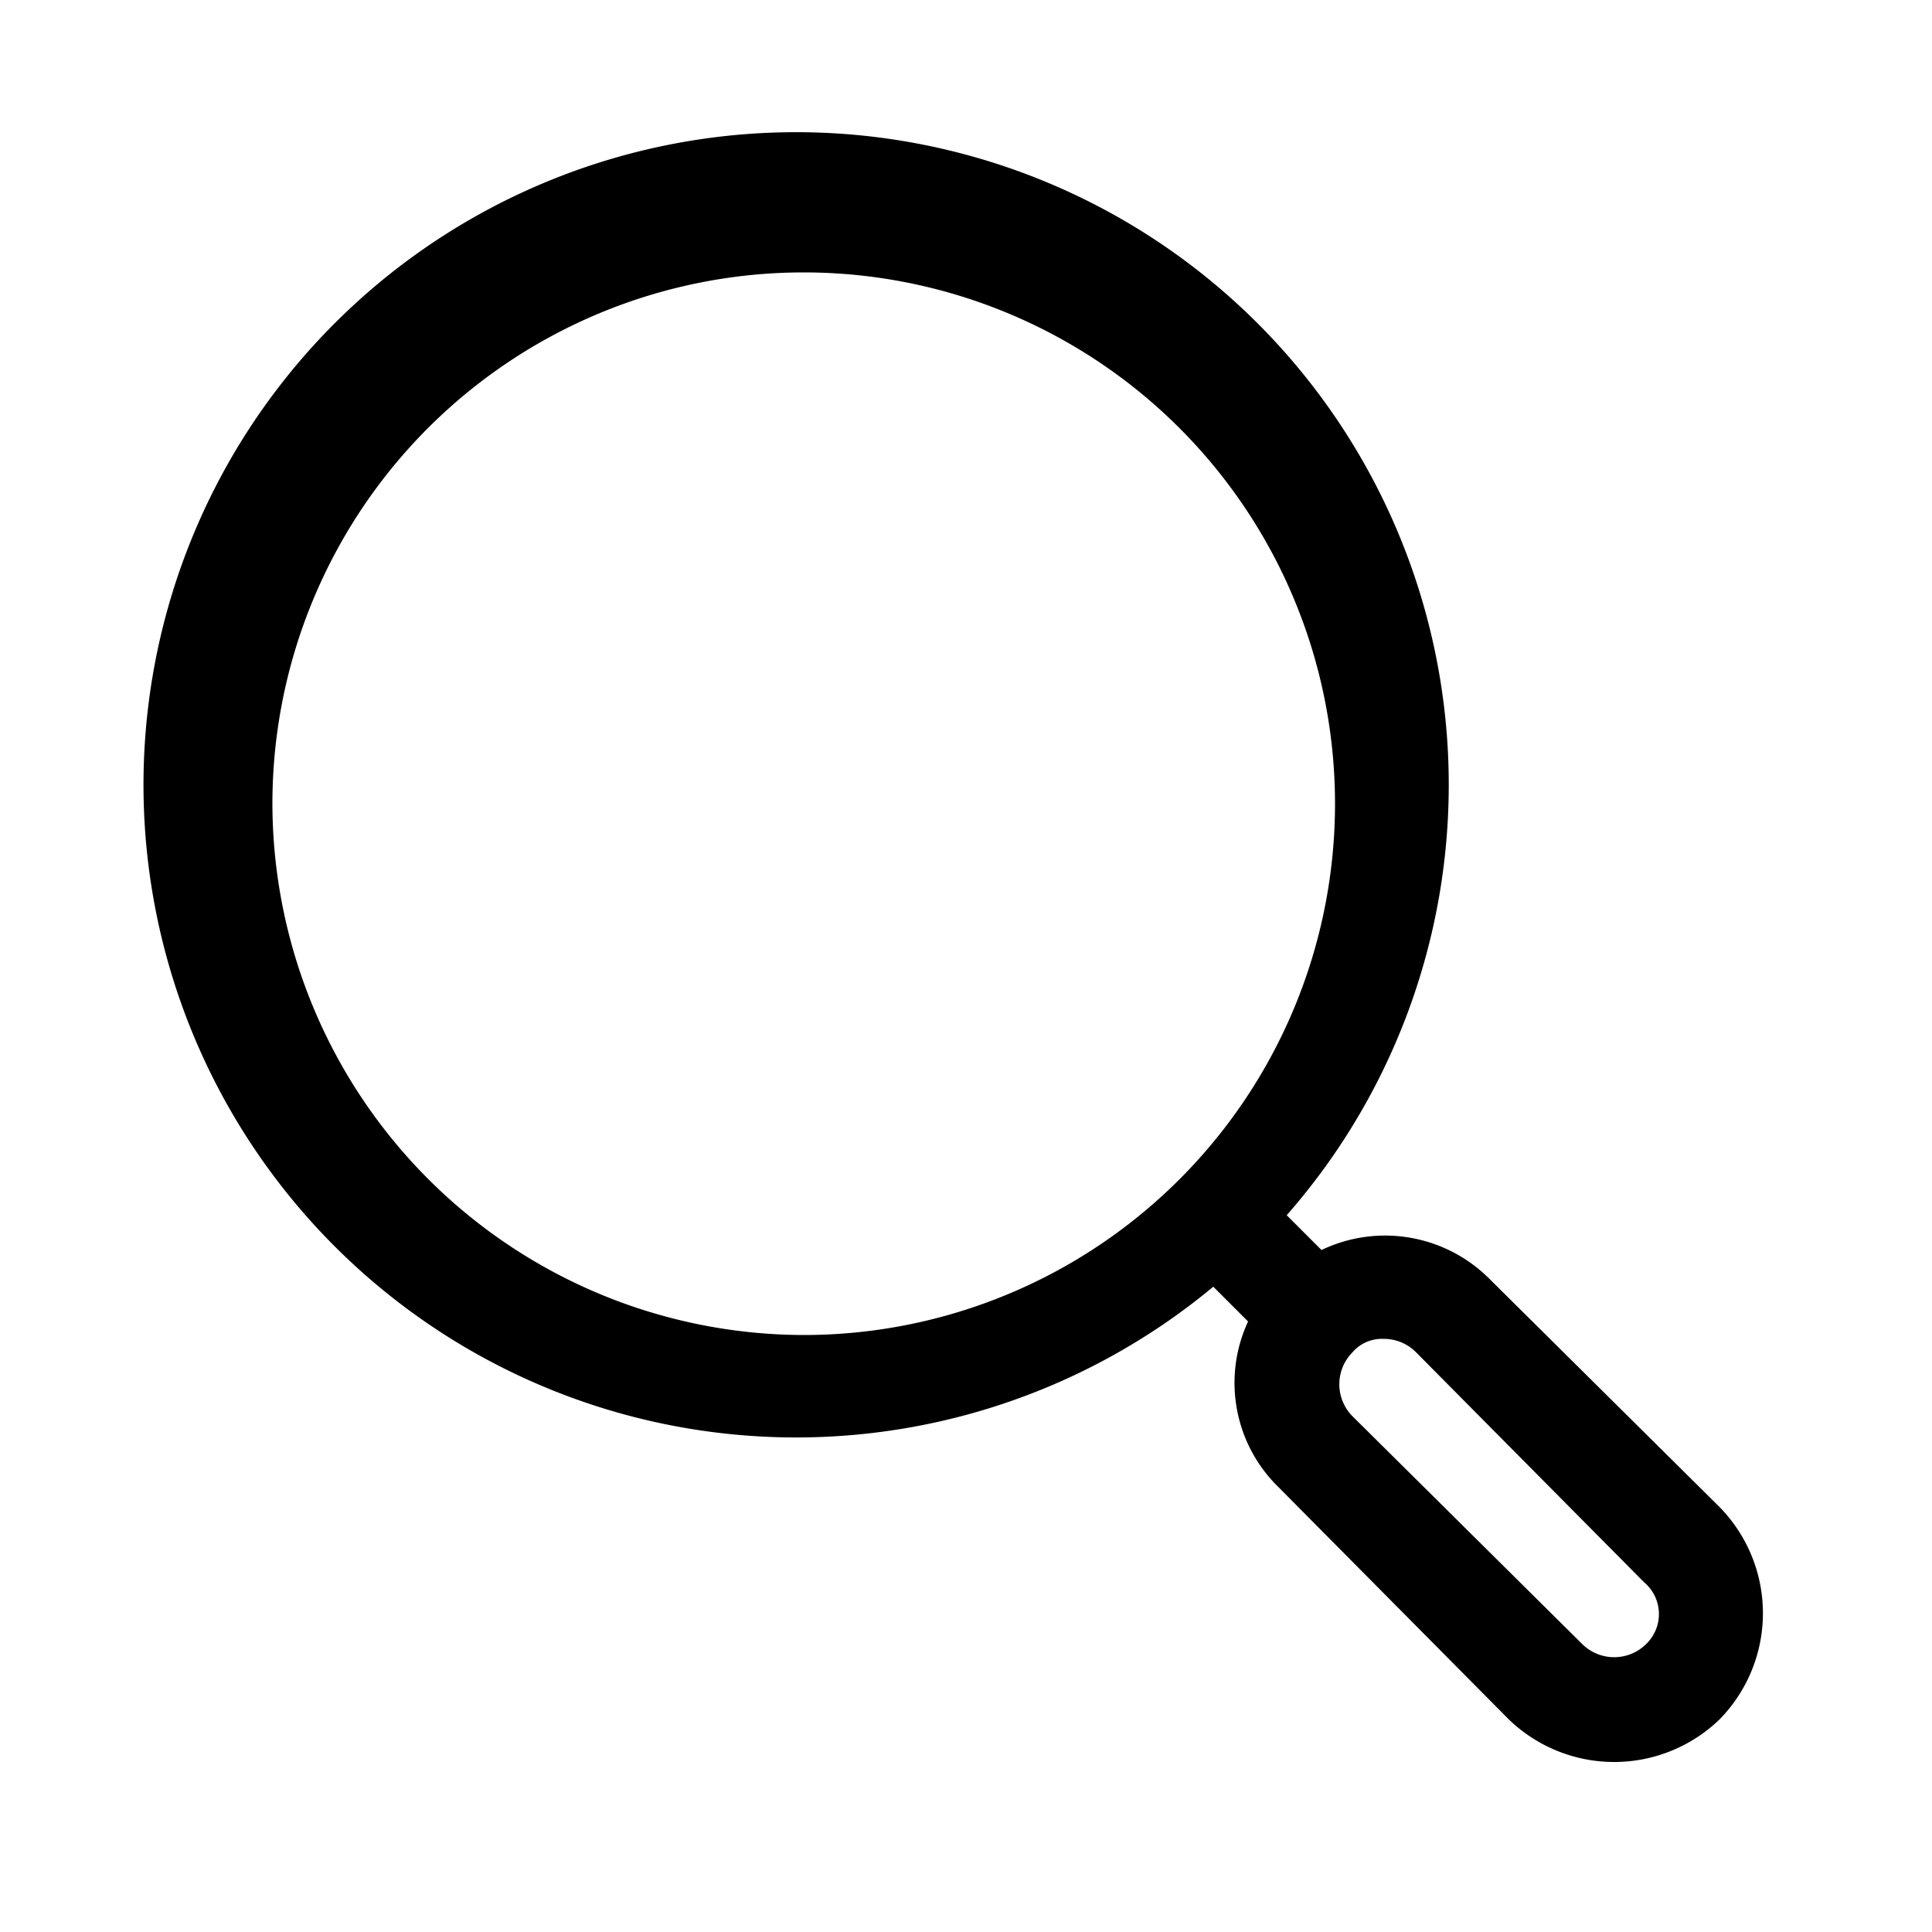 <svg xmlns="http://www.w3.org/2000/svg" viewBox="0 0 100 100"><path d="M89,78,77.1,66.2a7.63,7.63,0,0,0-8.7-1.5l-1.8-1.8a33.78,33.78,0,1,0-3.8,3.7l1.8,1.8A7.54,7.54,0,0,0,66.2,77L78.1,89A7.85,7.85,0,0,0,89,89,7.85,7.85,0,0,0,89,78ZM14.1,41.6A27.5,27.5,0,1,1,41.6,69.1,27.55,27.55,0,0,1,14.1,41.6ZM85.2,85.1a2.35,2.35,0,0,1-3.3,0L70,73.3A2.35,2.35,0,0,1,70,70a2,2,0,0,1,1.6-.7,2.34,2.34,0,0,1,1.7.7L85.1,81.9A2.15,2.15,0,0,1,85.2,85.1Z"></path></svg>